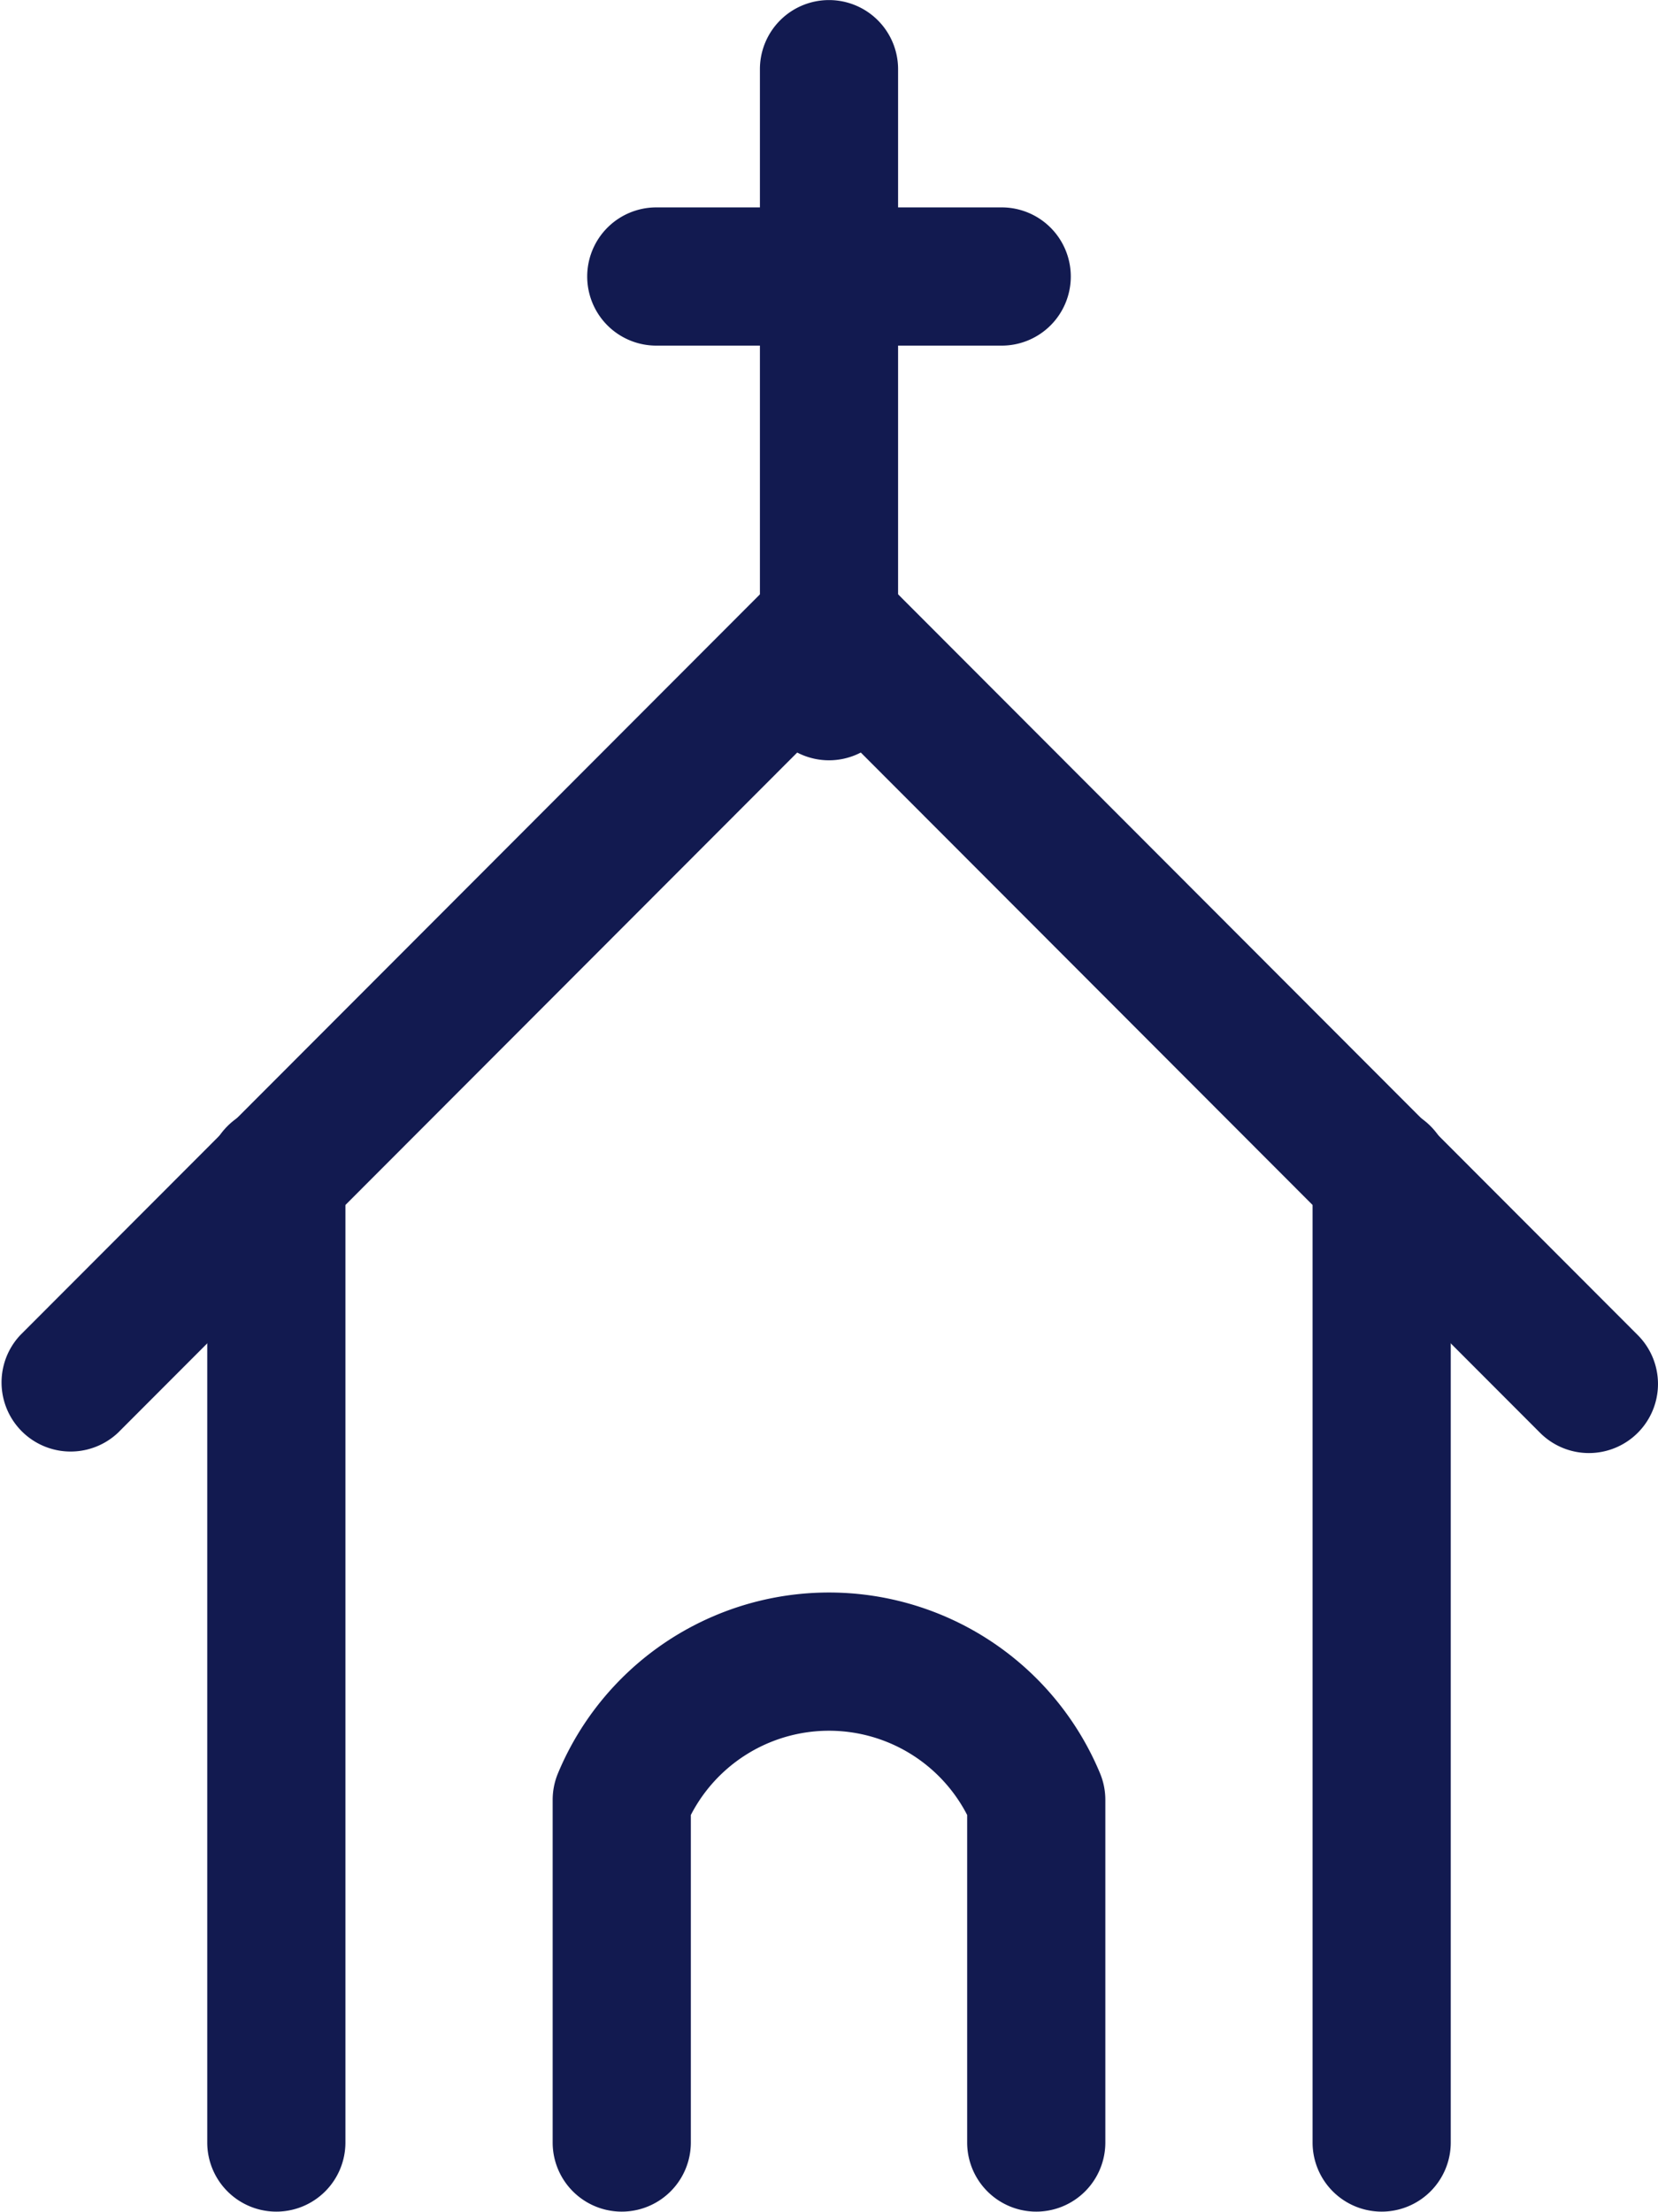 <svg xmlns="http://www.w3.org/2000/svg" width="24" height="32.002" viewBox="0 0 24 32.002"><defs><style>.a{fill:#121a50;}</style></defs><g transform="translate(0 8)"><path class="a" d="M23,13.012a1,1,0,0,1-.707-.293L12,2.415,1.707,12.719A1,1,0,0,1,.293,11.306l11-11.012a1,1,0,0,1,1.415,0l11,11.012A1,1,0,0,1,23,13.012Z" transform="translate(0 0.013)"/><path class="a" d="M0,15a1,1,0,0,1-1-1V0A1,1,0,0,1,0-1,1,1,0,0,1,1,0V14A1,1,0,0,1,0,15Z" transform="translate(4 9.001)"/><path class="a" d="M0,15a1,1,0,0,1-1-1V0A1,1,0,0,1,0-1,1,1,0,0,1,1,0V14A1,1,0,0,1,0,15Z" transform="translate(20 9.001)"/><path class="a" d="M15,23.97a1,1,0,0,1-1-1V18.231a2.25,2.25,0,0,0-4,0V22.97a1,1,0,0,1-2,0V18.012a1,1,0,0,1,.077-.385,4.25,4.25,0,0,1,7.846,0,1,1,0,0,1,.077.385V22.97A1,1,0,0,1,15,23.97Z" transform="translate(0 0.031)"/><path class="a" d="M0,10A1,1,0,0,1-1,9V0A1,1,0,0,1,0-1,1,1,0,0,1,1,0V9A1,1,0,0,1,0,10Z" transform="translate(12 -6.999)"/><path class="a" d="M5,1H0A1,1,0,0,1-1,0,1,1,0,0,1,0-1H5A1,1,0,0,1,6,0,1,1,0,0,1,5,1Z" transform="translate(9.5 -3.999)"/></g></svg>